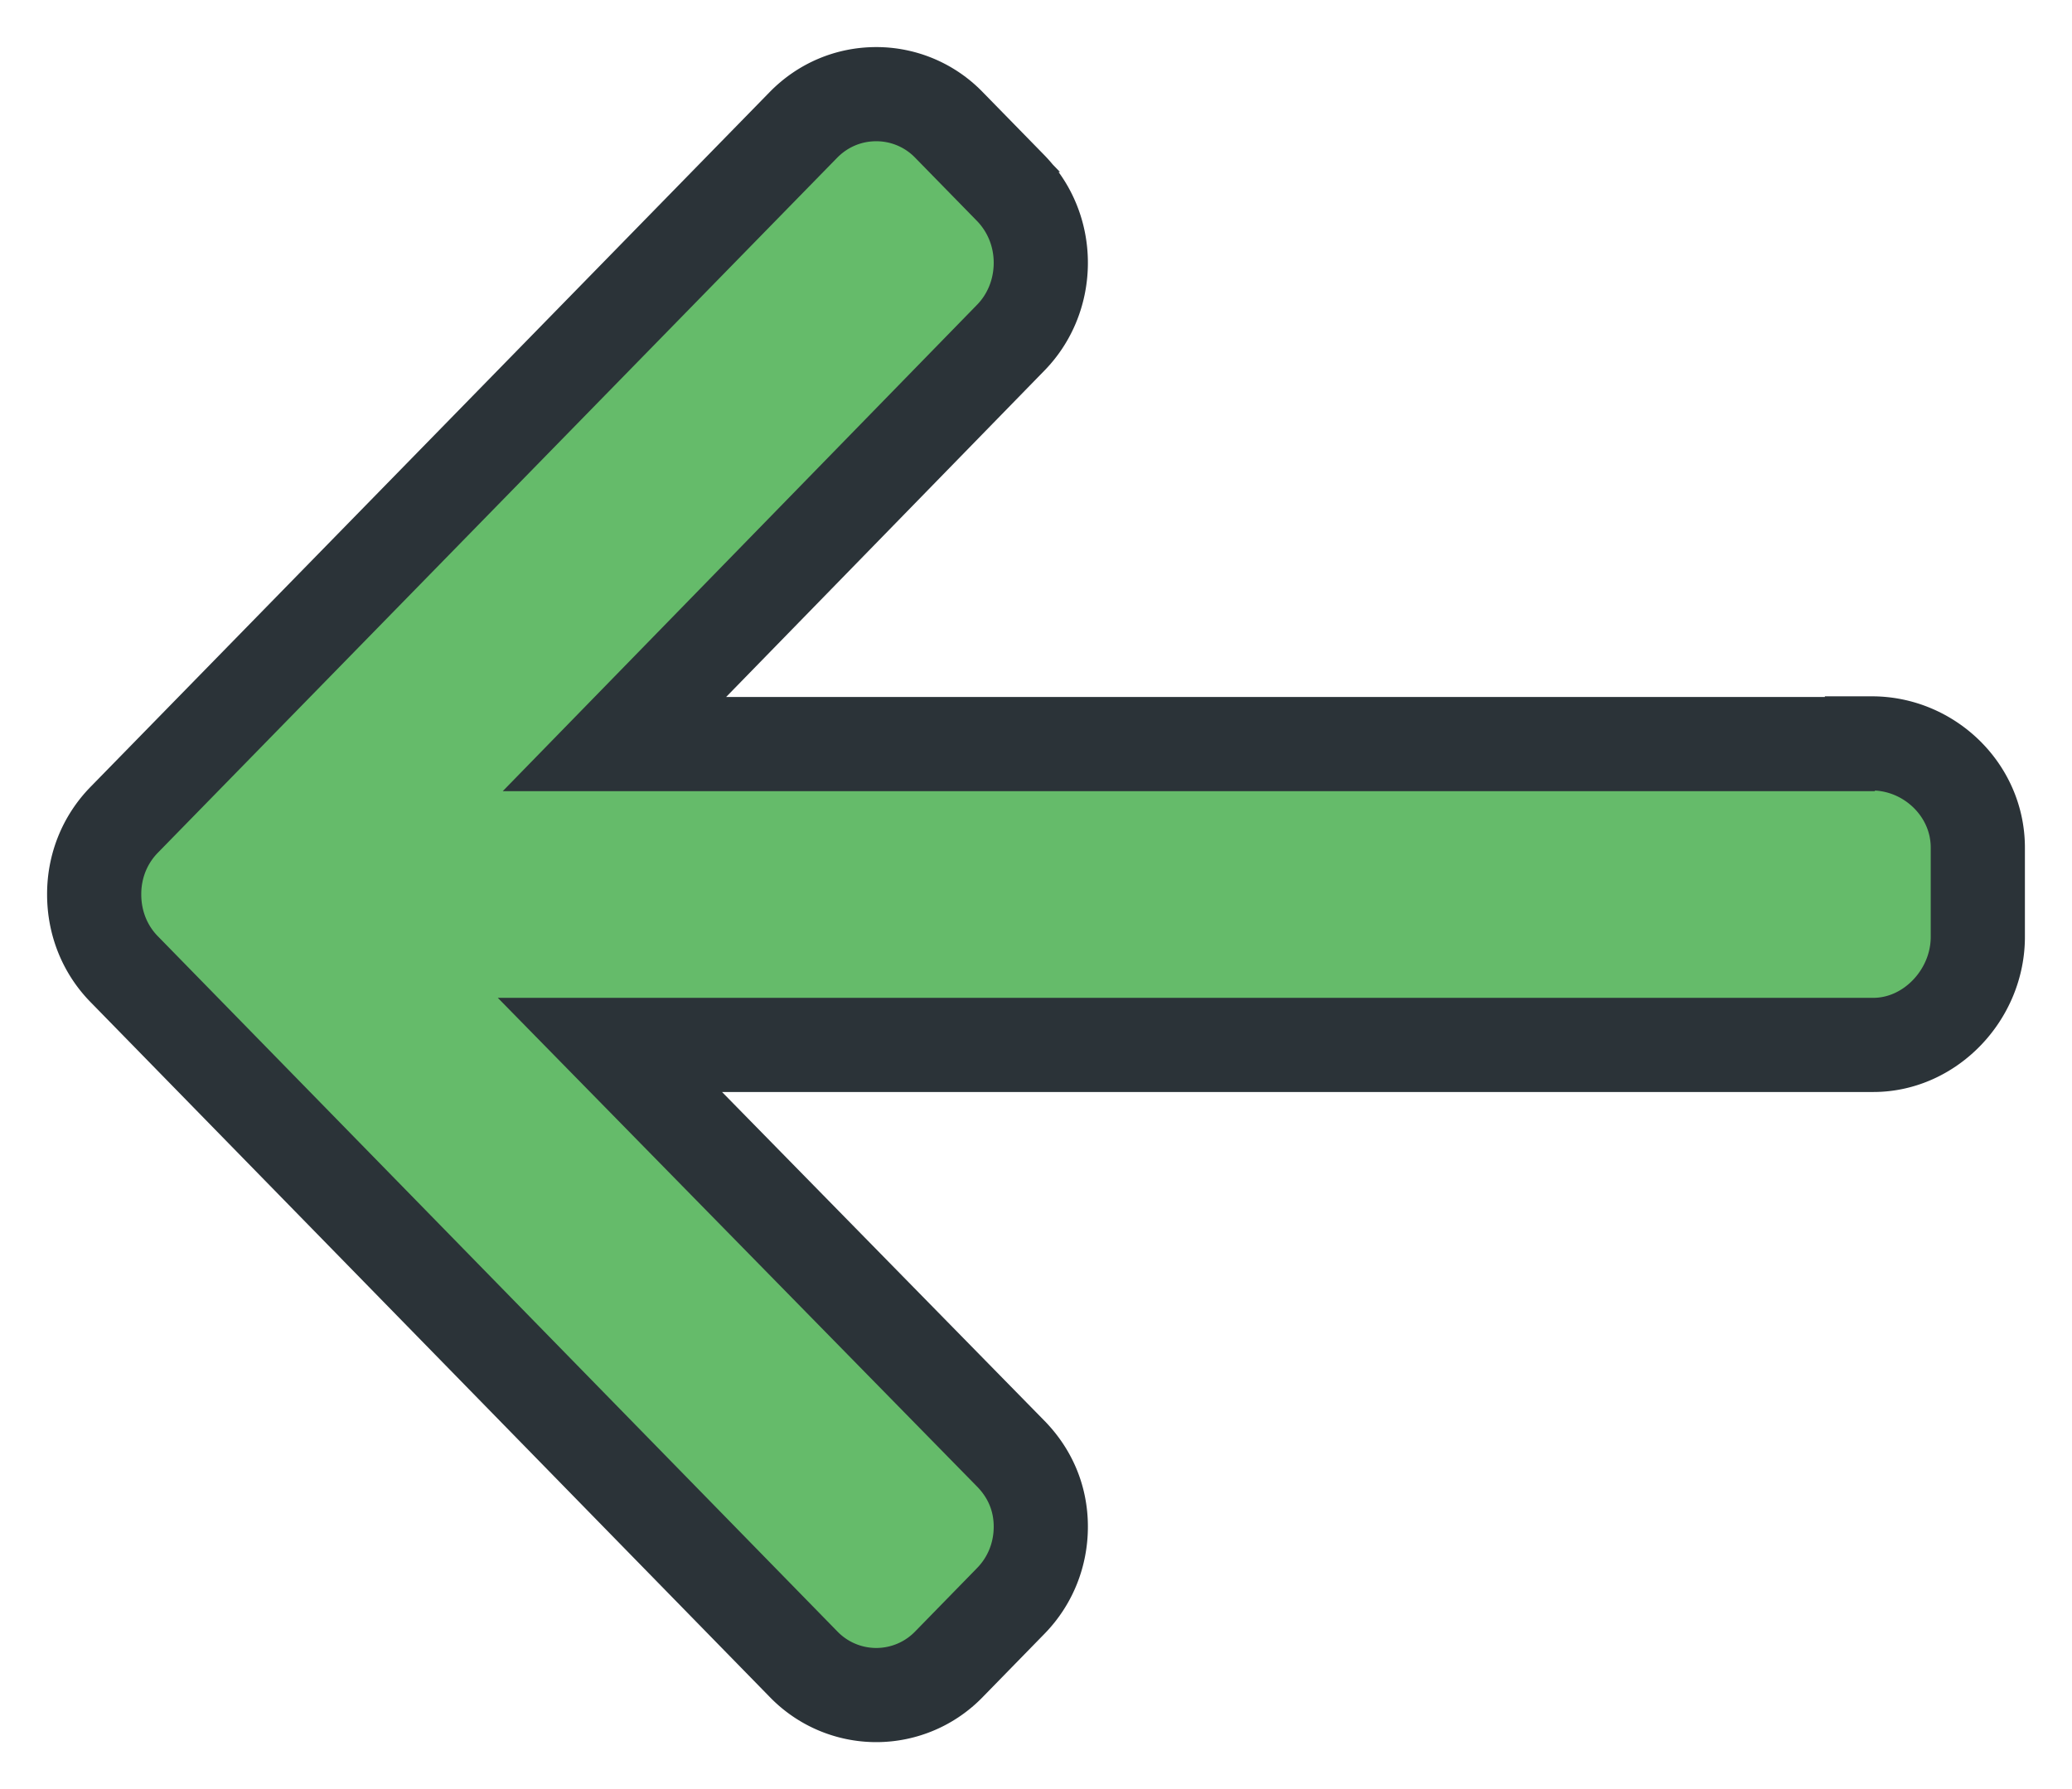 <svg xmlns="http://www.w3.org/2000/svg" width="22" height="19" viewBox="0 0 22 19">
    <path fill="#65BB6A" fill-rule="nonzero" stroke="#2B3338" d="M19.876 7.895l.031.007H6.524l4.207-4.315c.206-.21.32-.496.32-.796 0-.3-.114-.582-.32-.794l-.655-.67A1.073 1.073 0 0 0 9.304 1c-.293 0-.567.116-.773.326l-7.212 7.38c-.207.212-.32.493-.319.793 0 .301.112.583.319.794l7.212 7.38a1.074 1.074 0 0 0 1.546 0l.654-.67c.206-.21.32-.49.32-.79 0-.3-.114-.566-.32-.776l-4.255-4.34h13.415c.602 0 1.109-.531 1.109-1.147v-.948c0-.617-.521-1.107-1.124-1.107z"/>
</svg>
